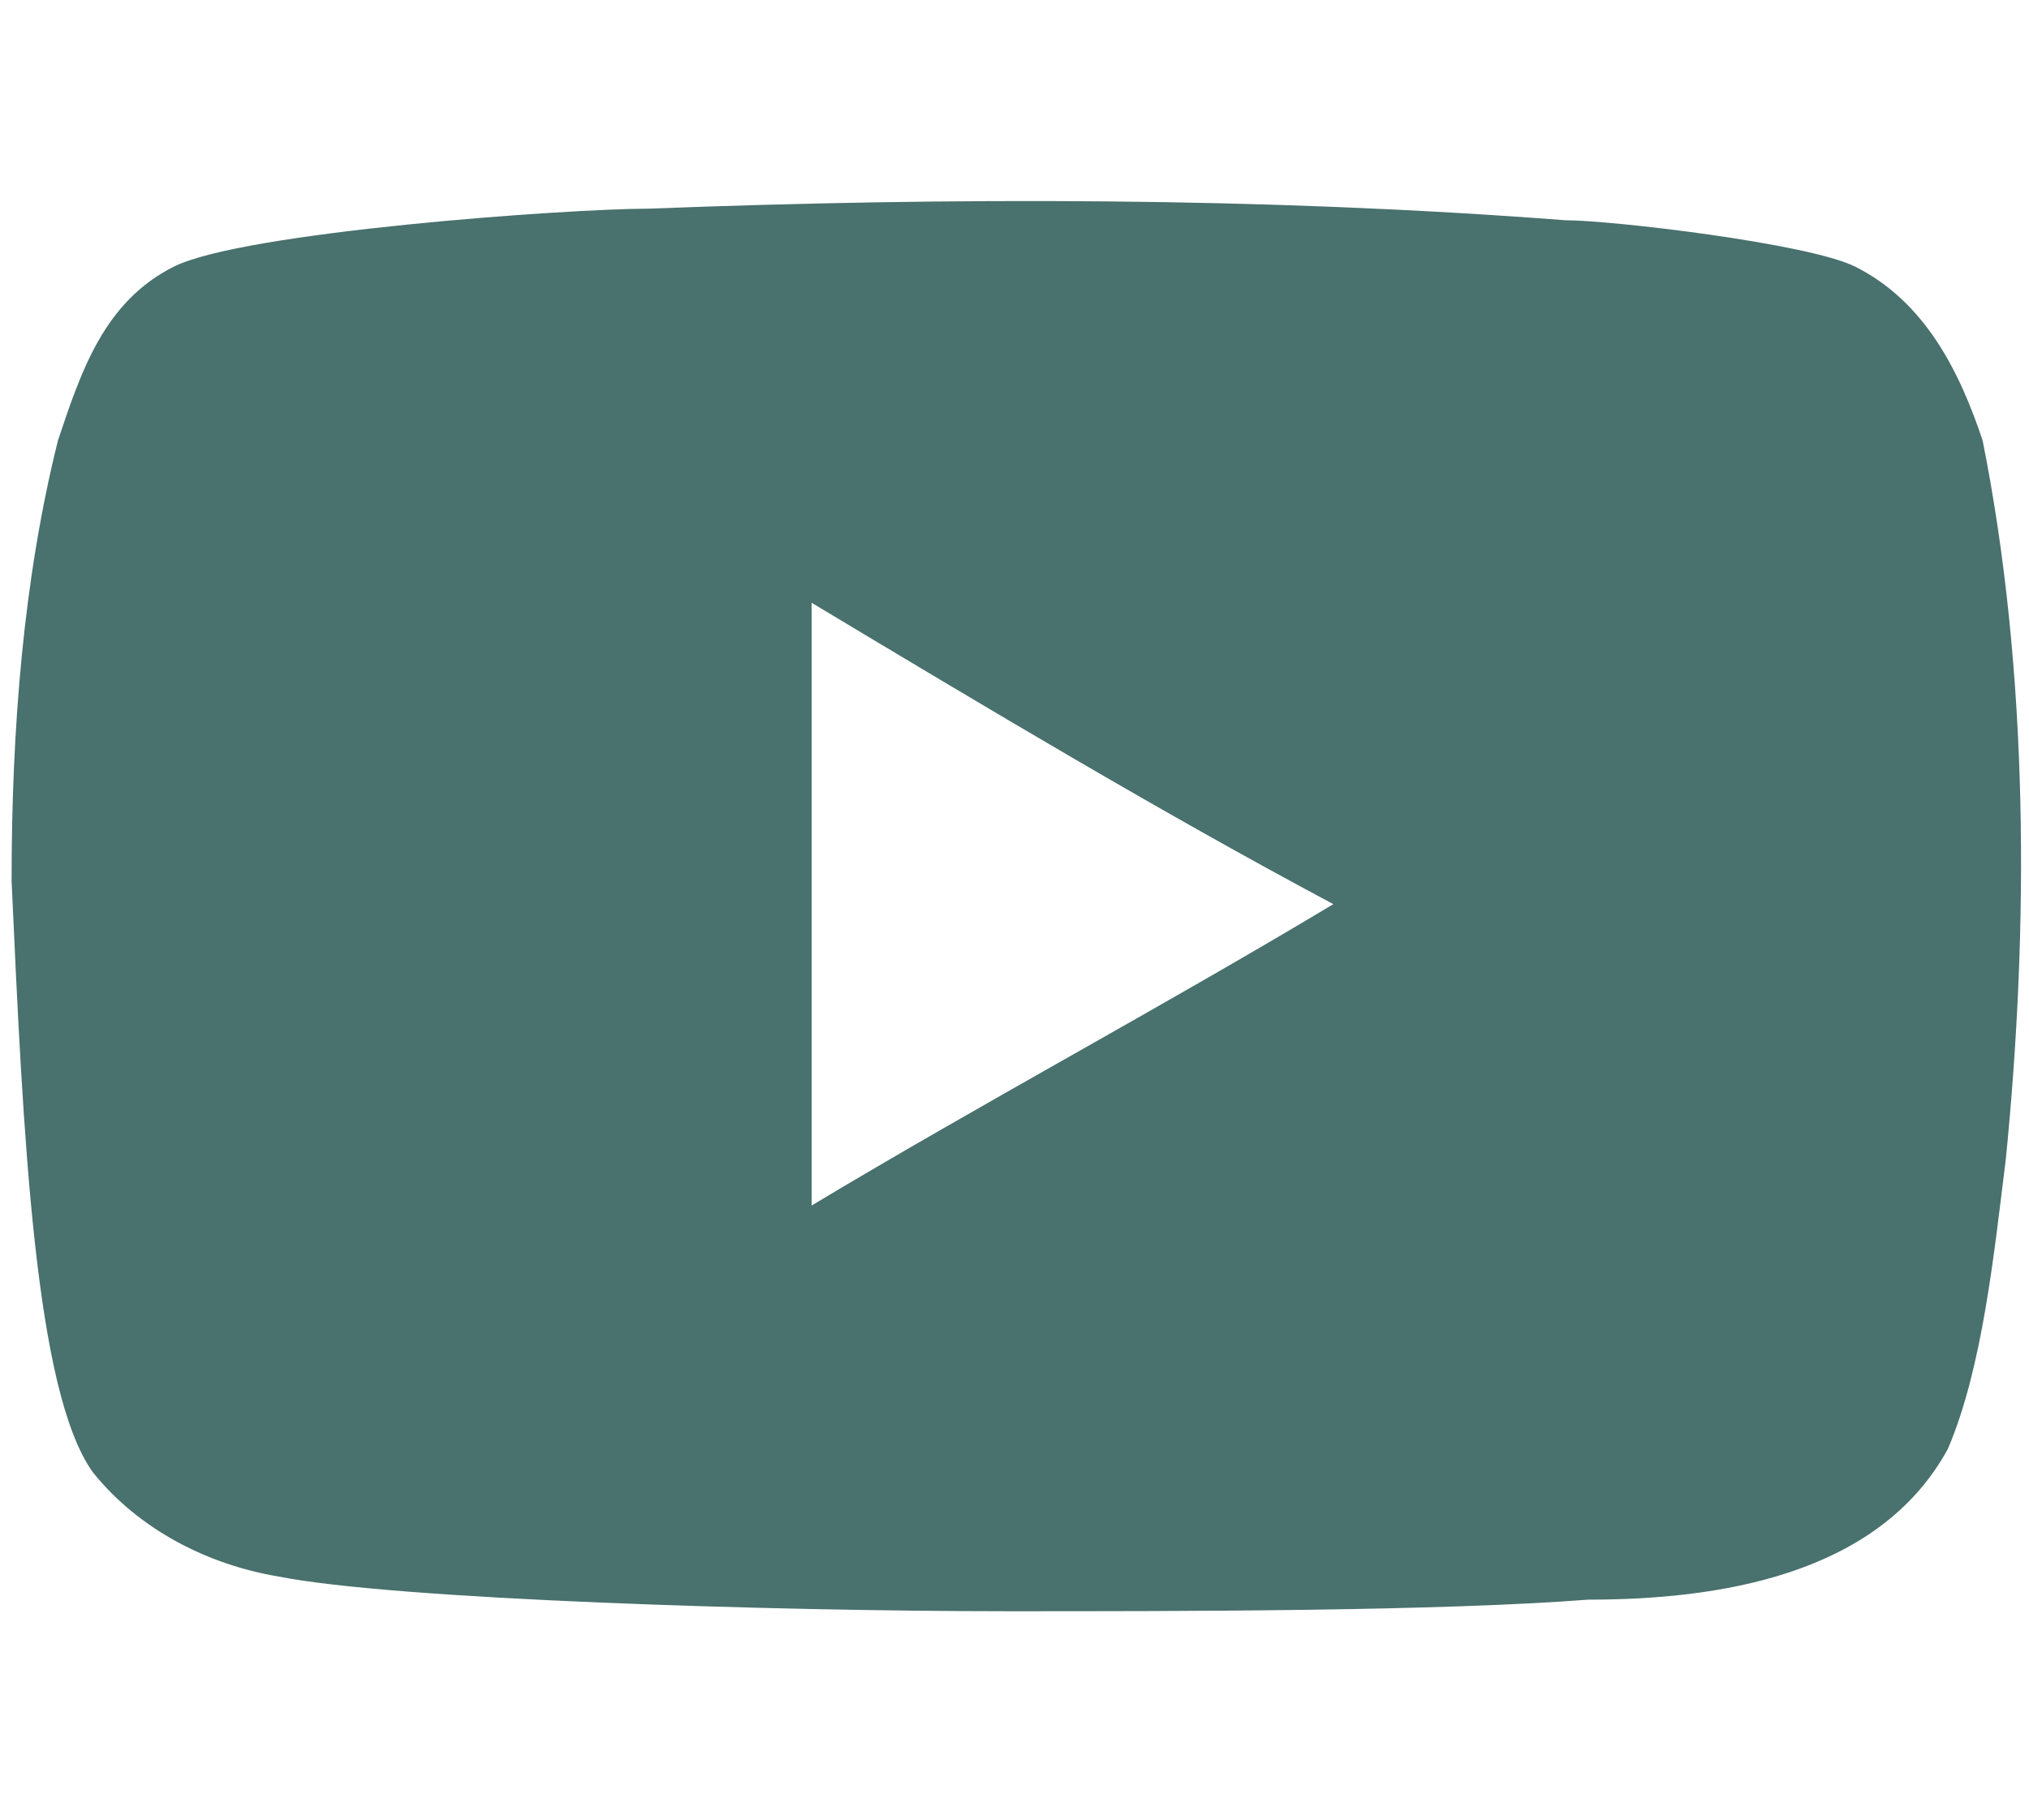 <?xml version="1.0" encoding="utf-8"?>
<!-- Generator: Adobe Illustrator 22.0.0, SVG Export Plug-In . SVG Version: 6.00 Build 0)  -->
<svg version="1.1" id="Layer_1" xmlns="http://www.w3.org/2000/svg" xmlns:xlink="http://www.w3.org/1999/xlink" x="0px" y="0px"
	 viewBox="0 0 17.5 15.7" style="enable-background:new 0 0 17.5 15.7;" xml:space="preserve">
<style type="text/css">
	.st0{fill:#49716D;}
</style>
<g>
	<g>
		<path class="st0" d="M8.7,13.9c-2,0-5.3-0.1-6.3-0.3c-0.6-0.1-1.2-0.4-1.6-0.9C0.3,12,0.2,9.8,0.1,7.6c0-1.3,0.1-2.6,0.4-3.8
			c0.2-0.6,0.4-1.2,1-1.5c0.6-0.3,3.4-0.5,4.1-0.5c2.6-0.1,5.3-0.1,7.9,0.1c0.4,0,2.1,0.2,2.5,0.4c0.6,0.3,0.9,0.9,1.1,1.5
			c0.4,2,0.4,4.2,0.2,6.2c-0.1,0.8-0.2,1.8-0.5,2.5c-0.6,1.1-2,1.3-3.1,1.3C12.4,13.9,10.2,13.9,8.7,13.9z M7,10.4
			c1.5-0.9,3-1.7,4.5-2.6C10,7,8.5,6.1,7,5.2C7,7,7,8.7,7,10.4z"/>
	</g>
</g>
</svg>
